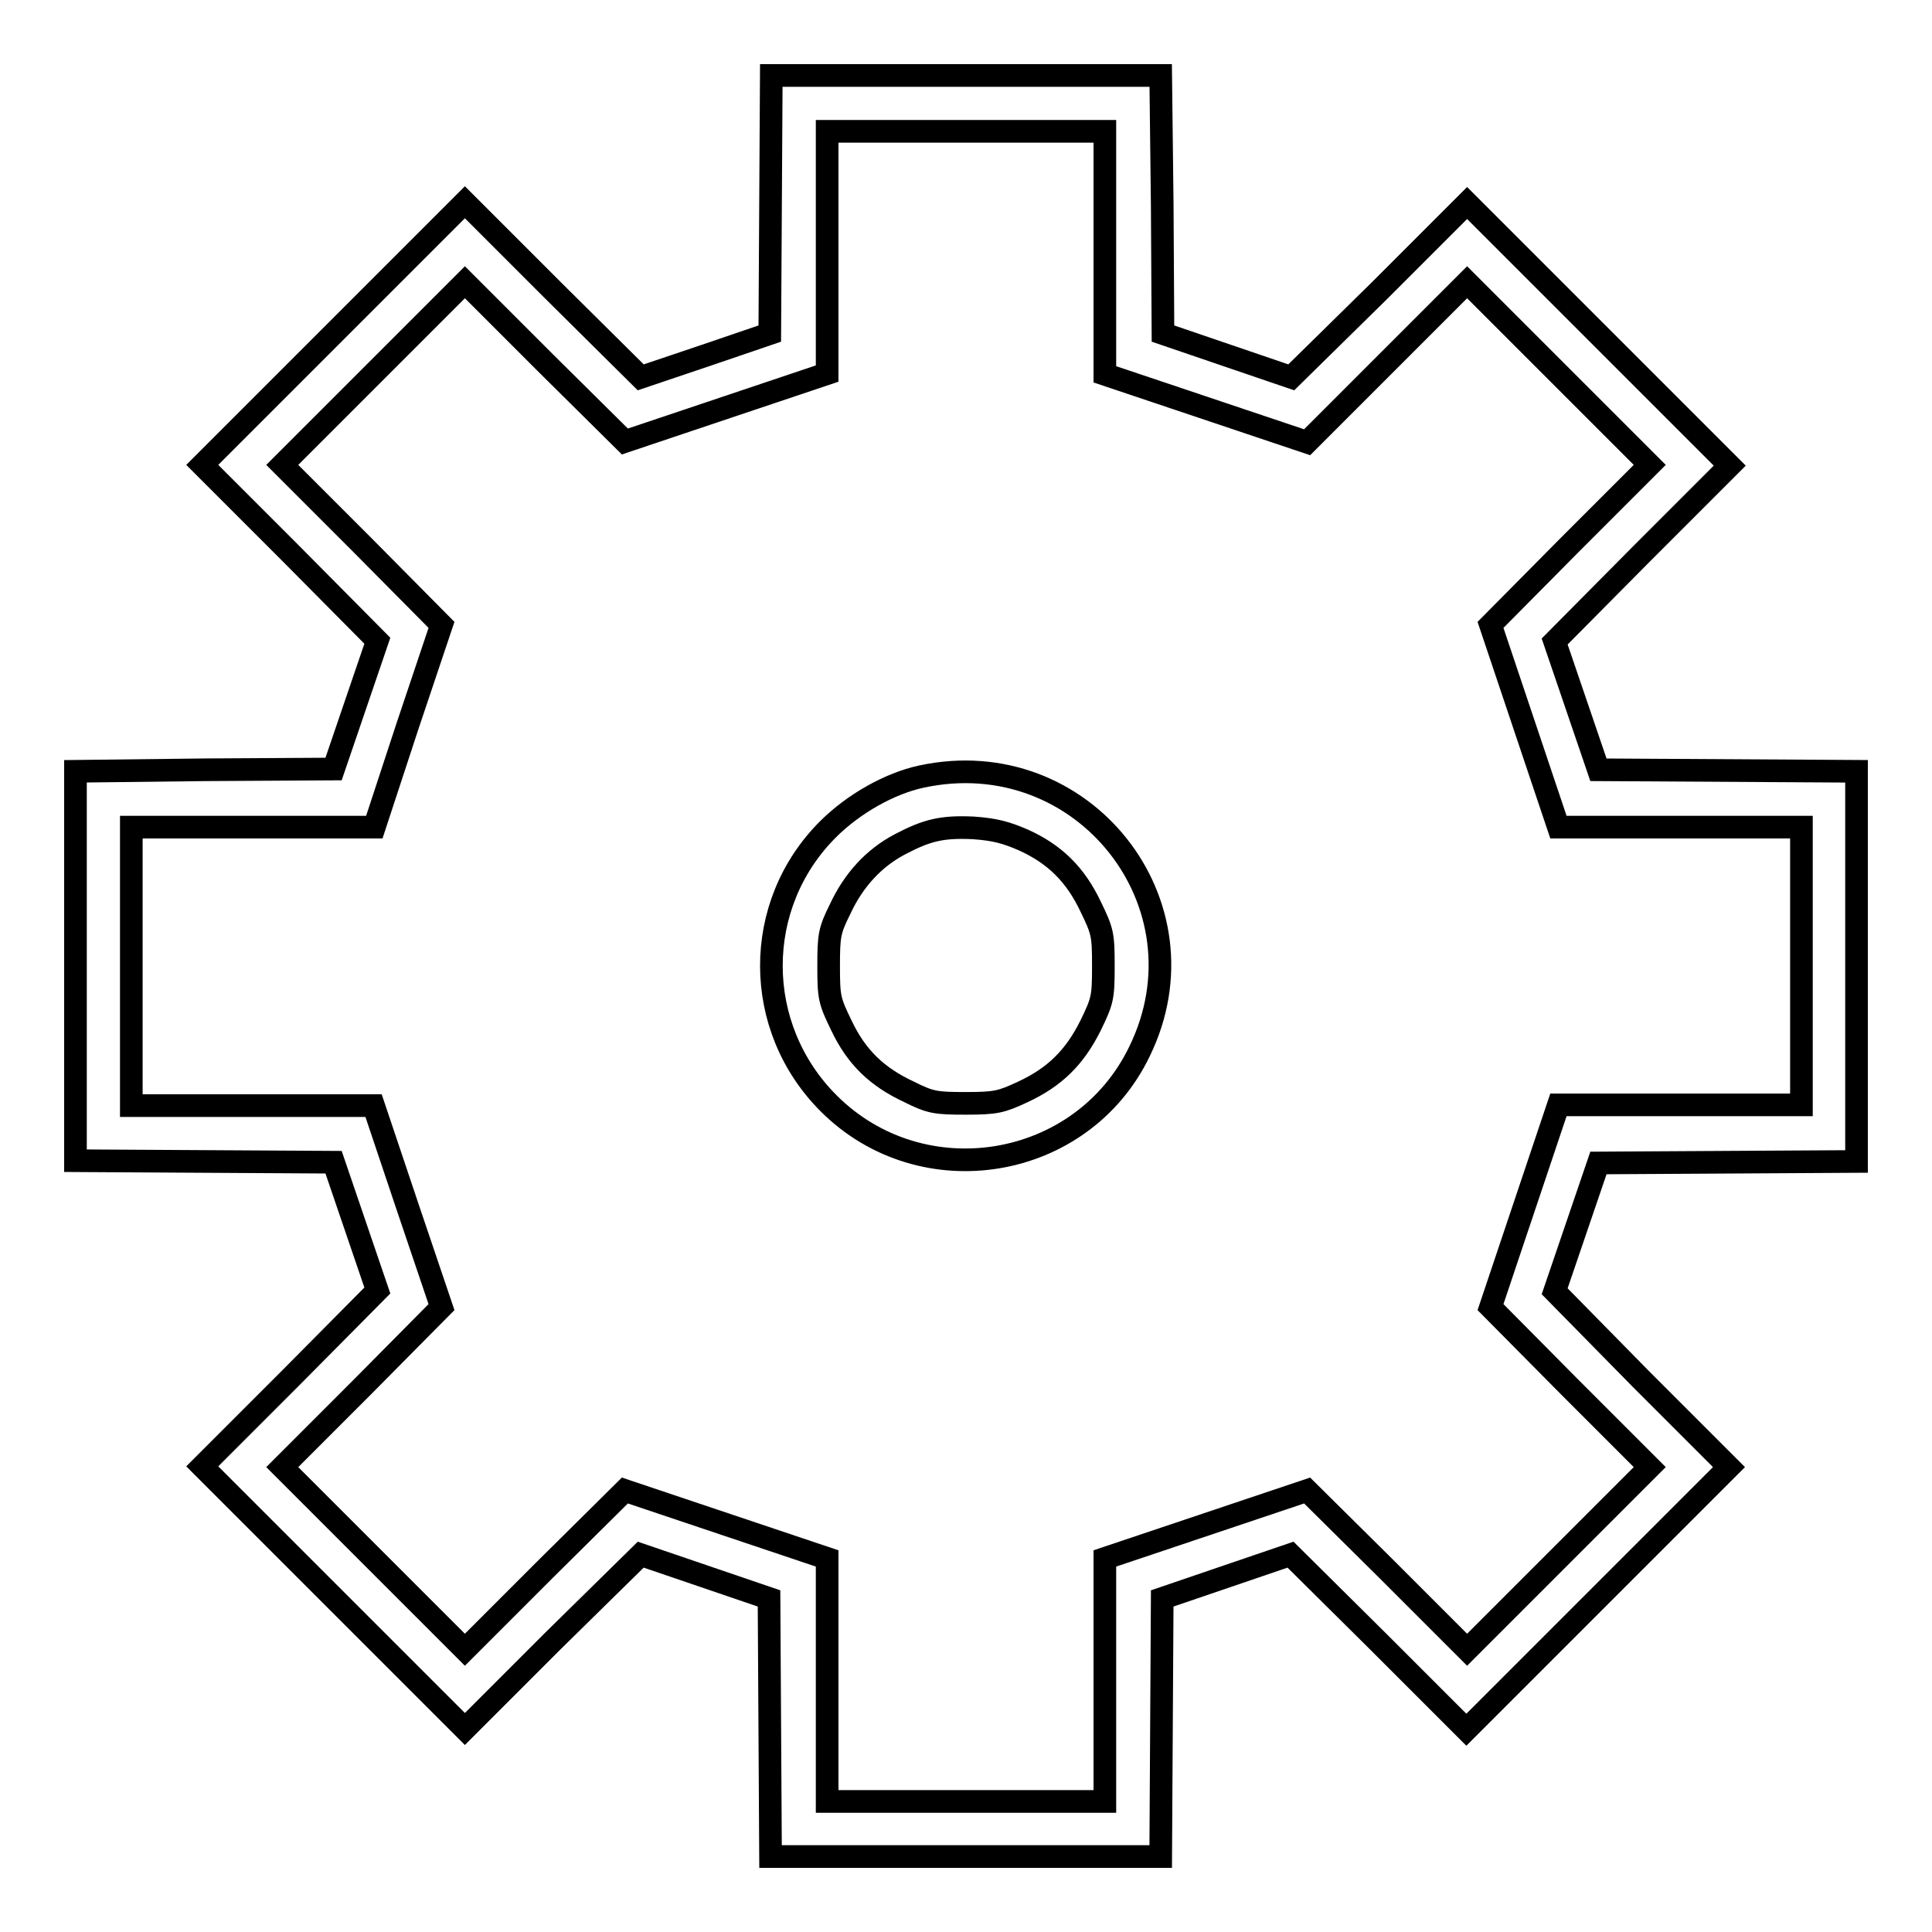 <?xml version="1.0" encoding="utf-8"?>
<!-- Svg Vector Icons : http://www.onlinewebfonts.com/icon -->
<!DOCTYPE svg PUBLIC "-//W3C//DTD SVG 1.1//EN" "http://www.w3.org/Graphics/SVG/1.1/DTD/svg11.dtd">
<svg version="1.1" xmlns="http://www.w3.org/2000/svg" xmlns:xlink="http://www.w3.org/1999/xlink" x="0px" y="0px" viewBox="0 0 256 256" enable-background="new 0 0 256 256" xml:space="preserve">
<g><g><g><path stroke-width="3" fill-opacity="0" stroke="#000000"  d="M102.1,27.1L102,44.2l-8.5,2.9L84.9,50L73.2,38.4L61.6,26.8L44.2,44.2L26.8,61.6l11.6,11.6L50,84.9l-2.9,8.5l-2.9,8.5l-17.1,0.1L10,102.2V128v25.8l17.1,0.1l17.1,0.1l2.9,8.5l2.9,8.5l-11.6,11.7l-11.6,11.6l17.4,17.4l17.4,17.4l11.6-11.6L84.9,206l8.5,2.9l8.5,2.9l0.1,17.1l0.1,17.1H128h25.8l0.1-17.1l0.1-17.1l8.5-2.9l8.5-2.9l11.7,11.6l11.6,11.6l17.4-17.4l17.4-17.4l-11.6-11.6L206,171.1l2.9-8.5l2.9-8.5l17.1-0.1l17.1-0.1V128v-25.8l-17.1-0.1l-17.1-0.1l-2.9-8.5l-2.9-8.5l11.6-11.7l11.6-11.6l-17.4-17.4l-17.4-17.4l-11.6,11.6L171.1,50l-8.5-2.9l-8.5-2.9l-0.1-17.1L153.8,10H128h-25.8L102.1,27.1z M146.4,33.5v16.1l13.4,4.5l13.4,4.5L183.8,48l10.6-10.6l12.1,12.1l12.1,12.1L208,72.2l-10.5,10.6l4.5,13.4l4.5,13.4h16.1h16.1V128v18.4h-16.1h-16.1l-4.5,13.4l-4.5,13.4l10.5,10.6l10.6,10.6l-12.1,12.1l-12.1,12.1L183.8,208l-10.6-10.5l-13.4,4.5l-13.4,4.5v16.1v16.1H128h-18.4v-16.1v-16.1L96.2,202l-13.4-4.5L72.2,208l-10.6,10.6l-12.1-12.1l-12.1-12.1L48,183.8l10.5-10.6L54,159.9l-4.5-13.4H33.5H17.4V128v-18.4h16.1h16.1L54,96.2l4.5-13.4L48,72.2L37.4,61.6l12.1-12.1l12.1-12.1L72.2,48l10.6,10.5L96.2,54l13.4-4.5V33.5V17.4H128h18.4V33.5z"/><path stroke-width="3" fill-opacity="0" stroke="#000000"  d="M122.1,102.9c-4.2,0.9-9,3.6-12.4,7c-10,10-10,26.2,0.1,36.3c12.4,12.4,33.6,8.9,41.2-6.9C160.5,119.8,143.5,98.3,122.1,102.9z M135.6,111.3c4.2,1.9,6.9,4.6,8.9,8.8c1.6,3.3,1.7,3.7,1.7,7.9c0,4.2-0.1,4.6-1.7,7.9c-2.1,4.2-4.7,6.8-9,8.8c-2.8,1.3-3.5,1.5-7.5,1.5s-4.7-0.1-7.5-1.5c-4.3-2-7-4.6-9-8.8c-1.6-3.3-1.7-3.7-1.7-7.9c0-4,0.1-4.7,1.5-7.5c1.8-3.9,4.5-6.8,7.9-8.6c3.6-1.9,5.6-2.4,9.8-2.2C131.8,109.9,133.3,110.3,135.6,111.3z"/></g></g></g>
</svg>